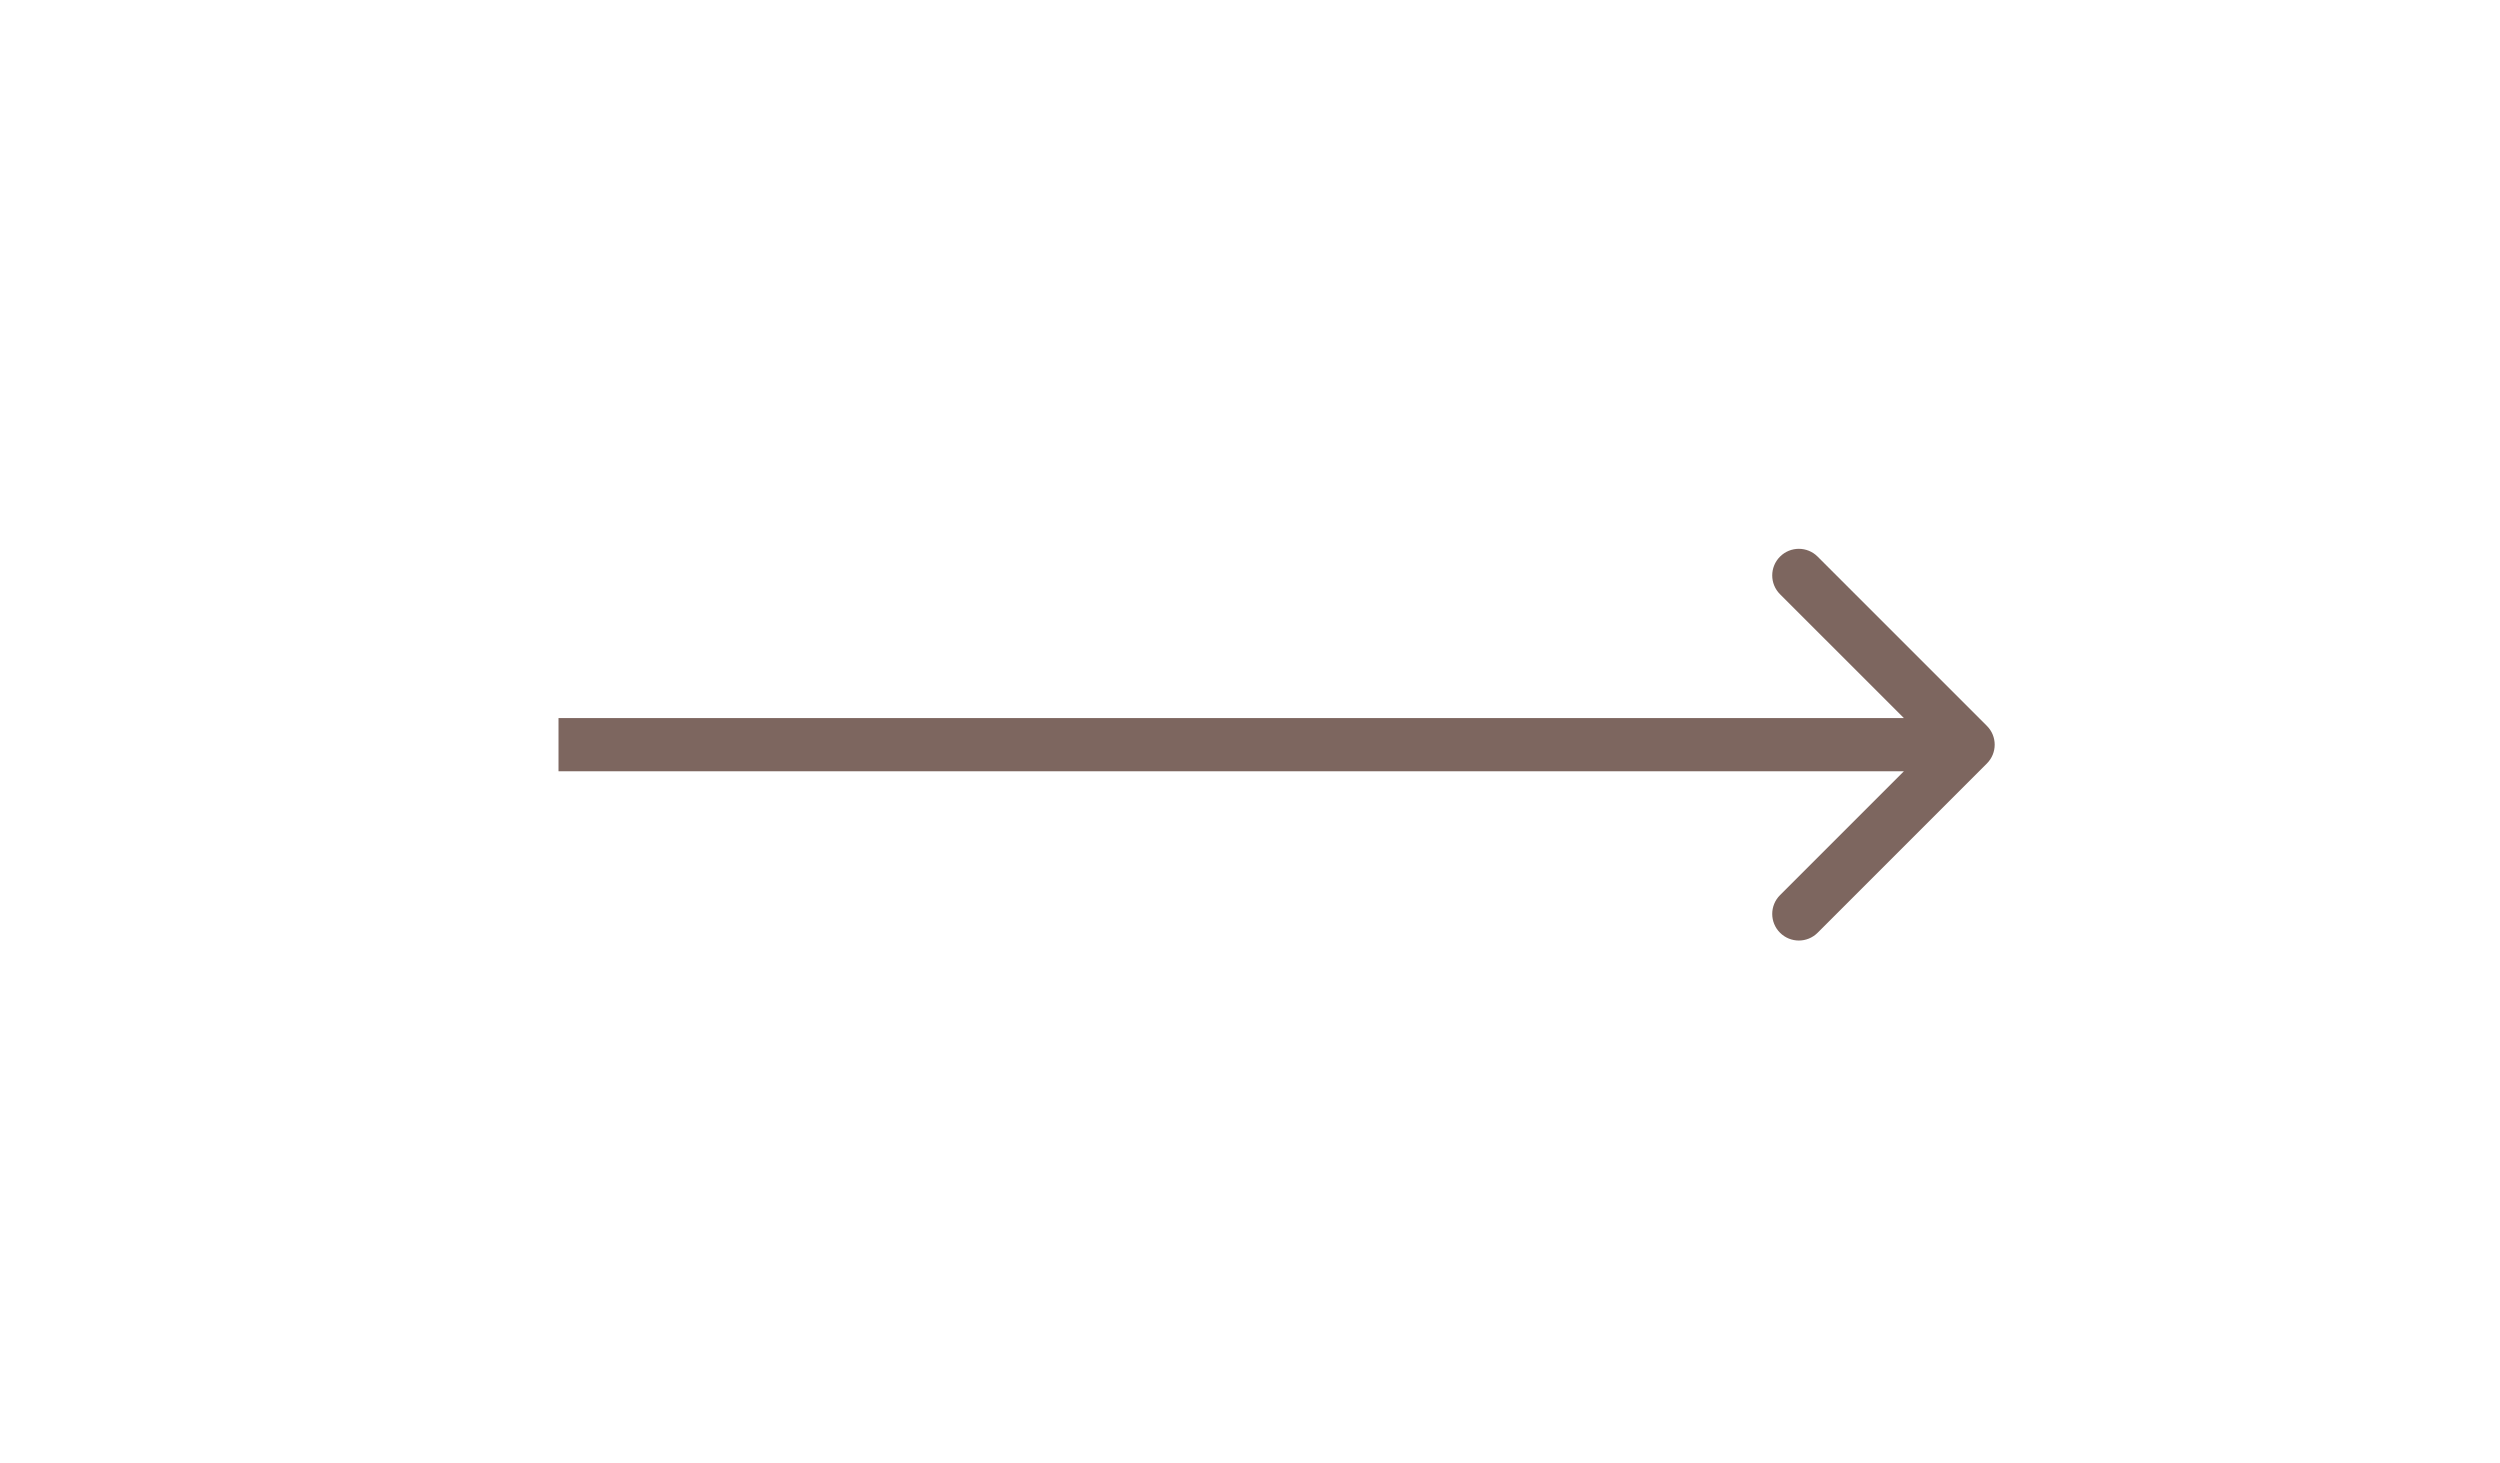 <?xml version="1.0" encoding="UTF-8"?> <svg xmlns="http://www.w3.org/2000/svg" width="94" height="55" viewBox="0 0 94 55" fill="none"><rect width="94" height="55" fill="white"></rect><path d="M74.707 28.707C75.098 28.317 75.098 27.683 74.707 27.293L68.343 20.929C67.953 20.538 67.32 20.538 66.929 20.929C66.538 21.32 66.538 21.953 66.929 22.343L72.586 28L66.929 33.657C66.538 34.047 66.538 34.681 66.929 35.071C67.32 35.462 67.953 35.462 68.343 35.071L74.707 28.707ZM21 29H74V27H21V29Z" fill="#7D665F"></path></svg> 